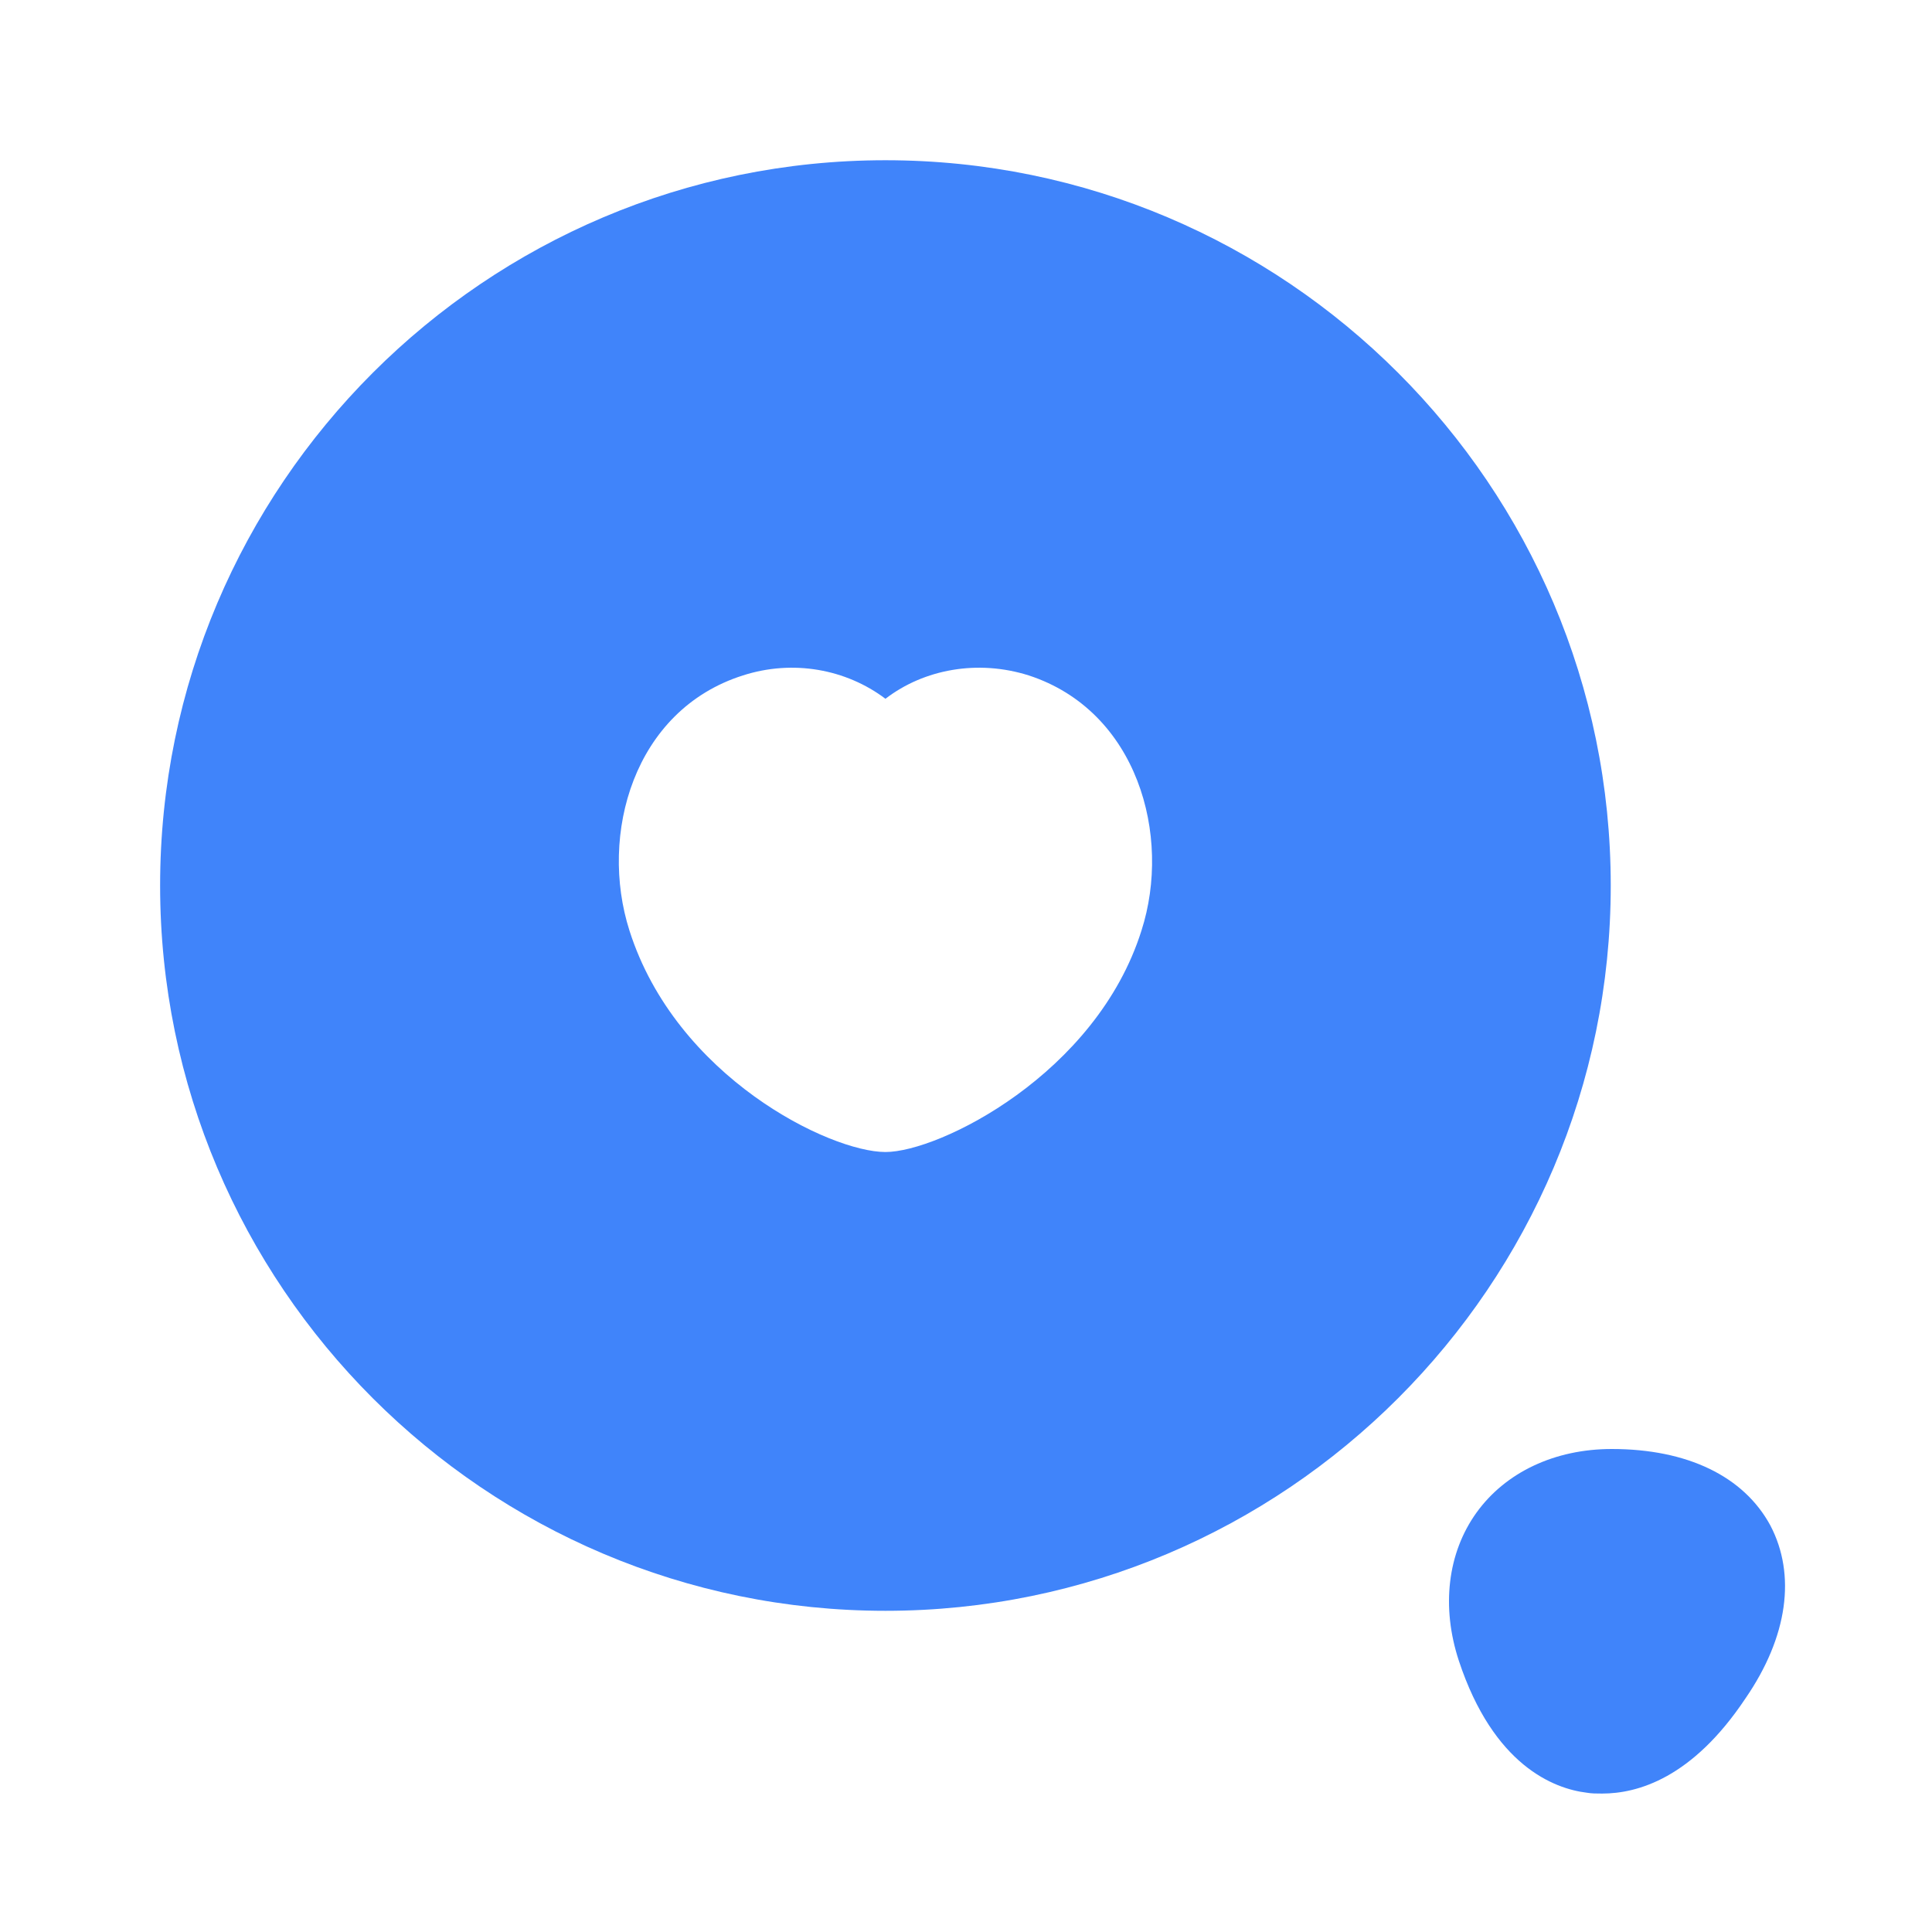 <svg width="32" height="32" viewBox="0 0 32 32" fill="none" xmlns="http://www.w3.org/2000/svg">
<g id="vuesax/bold/search-favorite">
<g id="search-favorite">
<path id="Vector" d="M14.666 2.654C8.039 2.654 2.652 8.04 2.652 14.667C2.652 21.294 8.039 26.68 14.666 26.68C21.292 26.68 26.679 21.294 26.679 14.667C26.679 8.04 21.292 2.654 14.666 2.654ZM18.906 15.414C18.159 17.787 15.559 19.081 14.666 19.081C13.746 19.081 11.199 17.84 10.426 15.414C9.919 13.827 10.492 11.761 12.306 11.187C13.132 10.921 14.012 11.081 14.666 11.574C15.306 11.081 16.199 10.921 17.039 11.187C18.839 11.774 19.412 13.841 18.906 15.414Z" fill="#4084FA"/>
<path id="Vector_2" d="M29.323 25.267C28.883 24.453 27.949 24 26.696 24C25.749 24 24.936 24.387 24.456 25.053C23.976 25.72 23.869 26.613 24.163 27.507C24.736 29.24 25.736 29.627 26.283 29.693C26.363 29.707 26.443 29.707 26.536 29.707C27.123 29.707 28.029 29.453 28.909 28.133C29.616 27.107 29.749 26.08 29.323 25.267Z" fill="#4084FA"/>
</g>
</g>
</svg>
